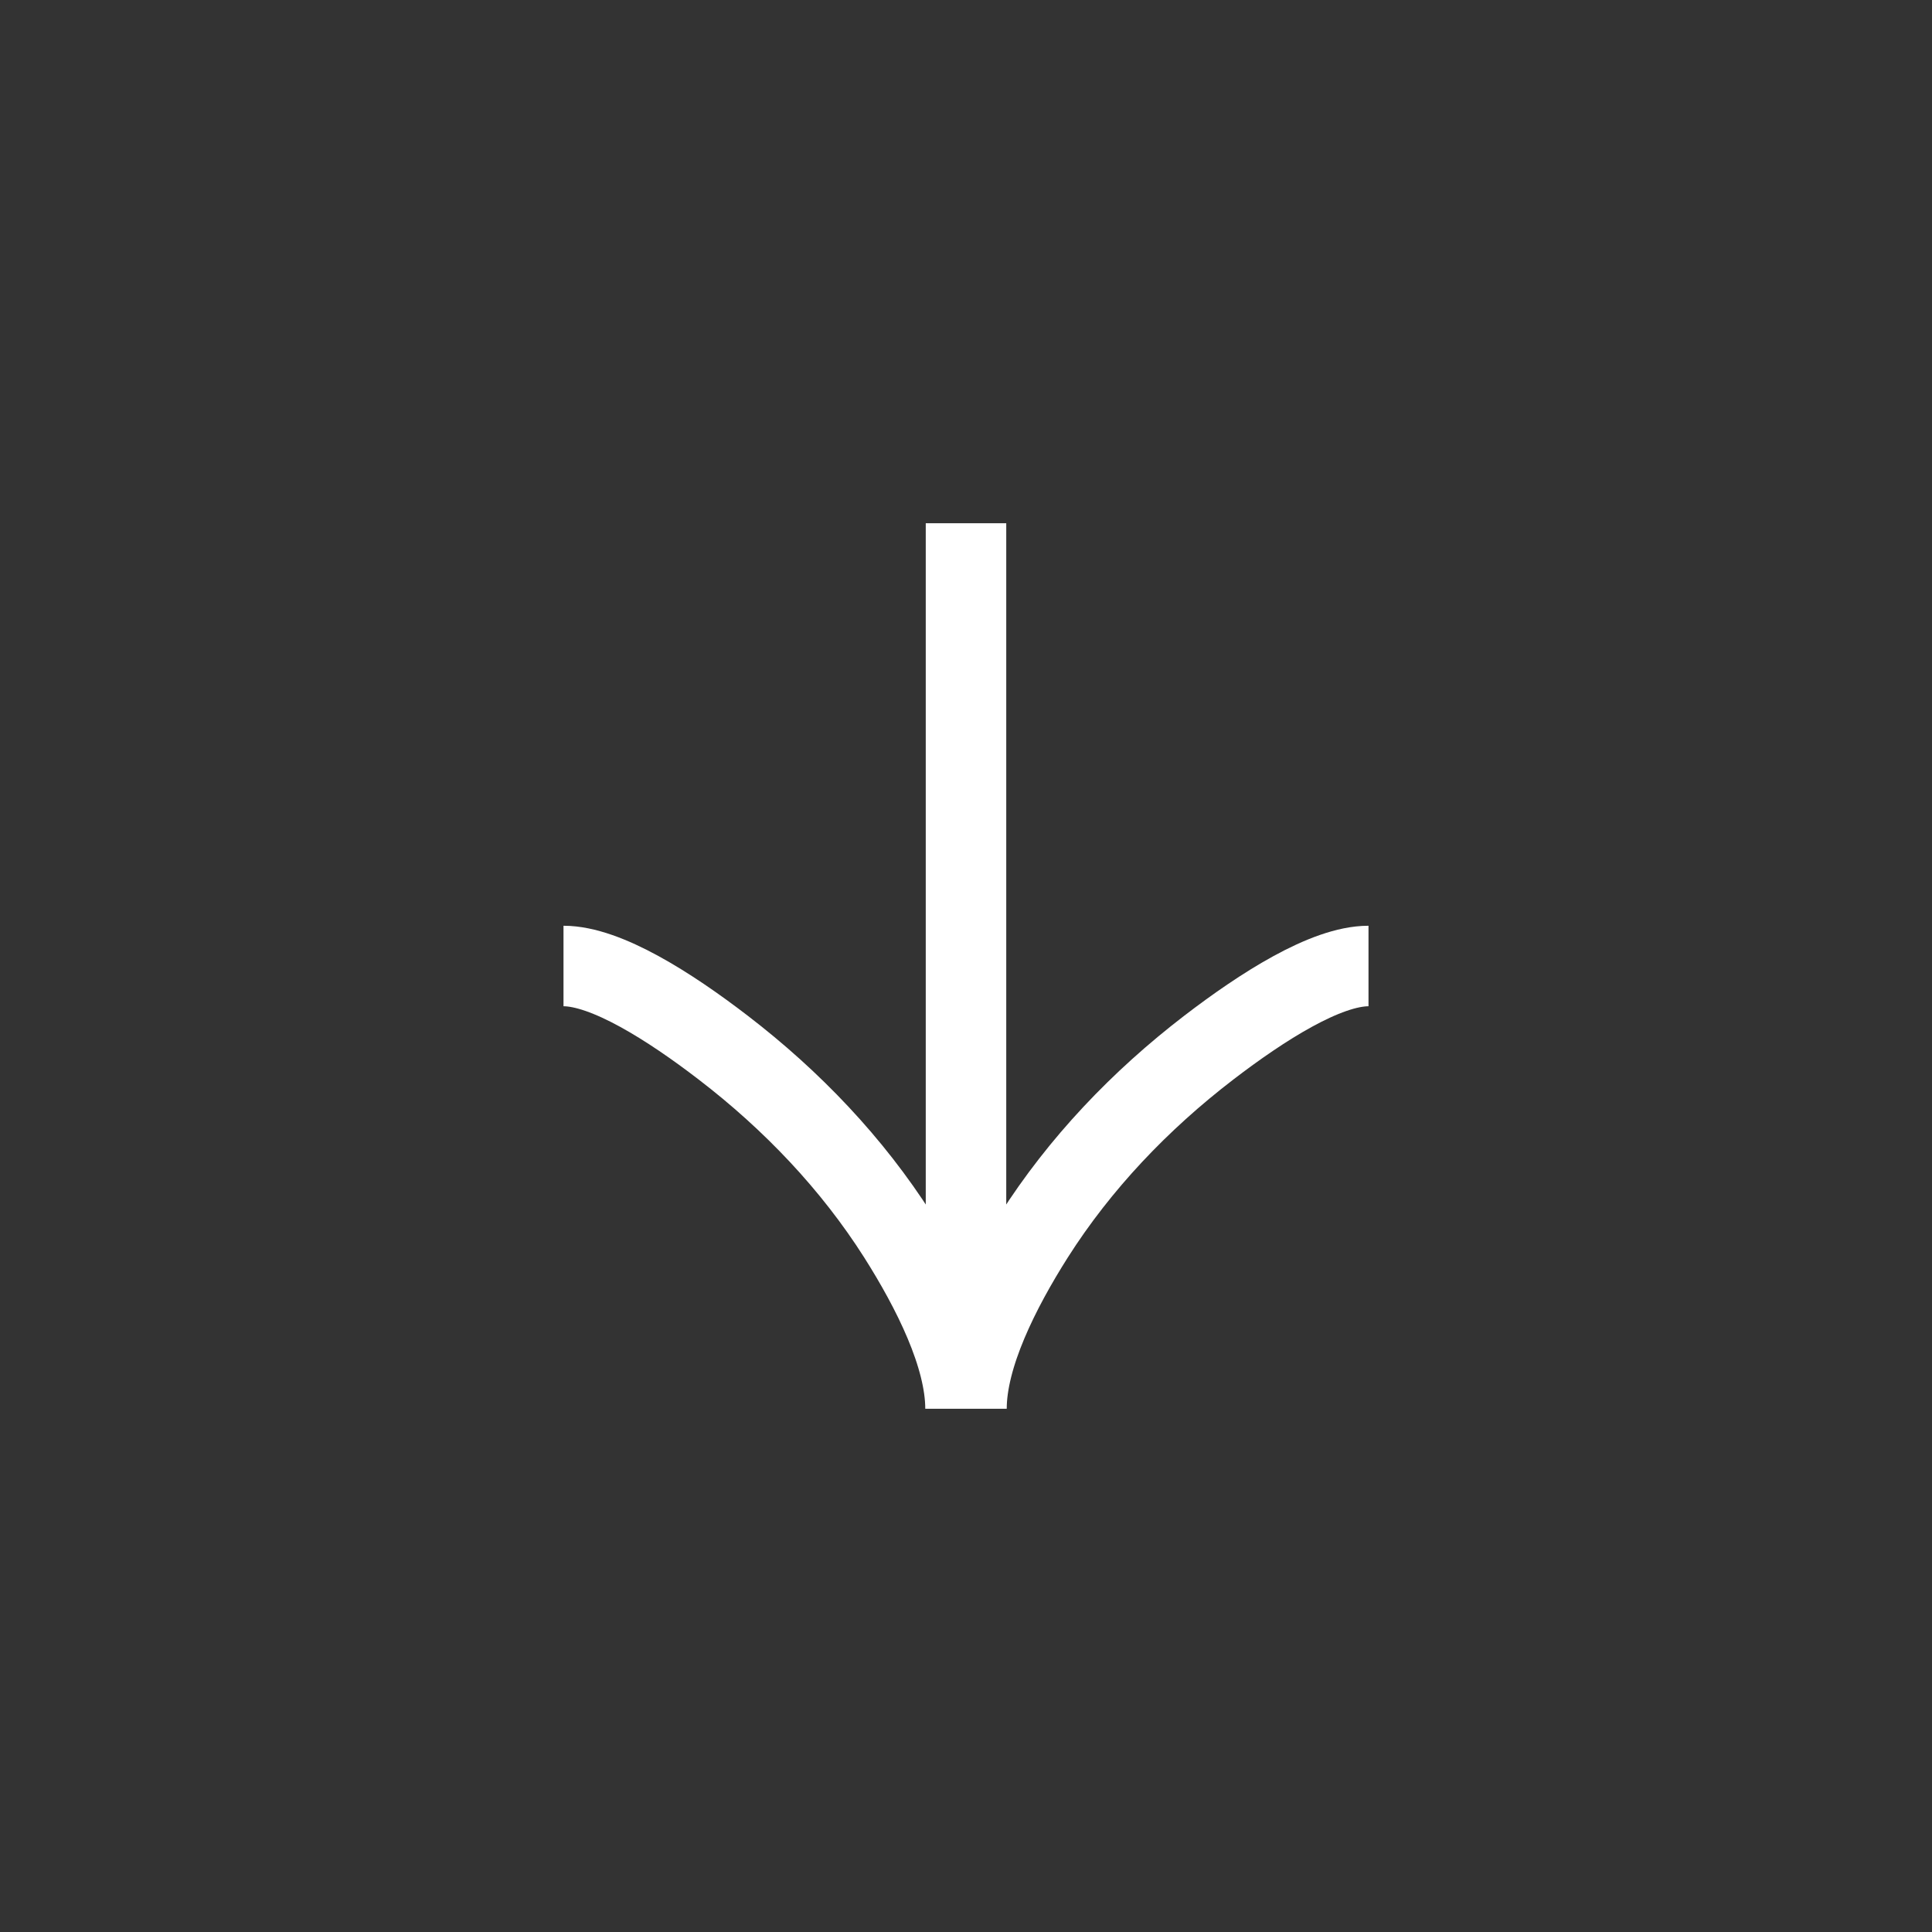 <svg width="24" height="24" viewBox="0 0 24 24" fill="none" xmlns="http://www.w3.org/2000/svg">
<rect x="0" y="0" width="24" height="24" fill="#333333" stroke="none"/>
<g clip-path="url(#clip0_493_2825)">
<path d="M17 12C16.471 12 15.681 12.504 15.016 13.014C14.161 13.67 13.414 14.454 12.843 15.352C12.416 16.026 12.006 16.843 12.006 17.5M7 12C7.529 12 8.32 12.504 8.984 13.014C9.839 13.67 10.586 14.454 11.157 15.352C11.584 16.026 11.994 16.843 11.994 17.5M12 17.5L12 6.5" stroke="white"/>
</g>
<defs>
<clipPath id="clip0_493_2825">
<rect width="24" height="24" fill="white"/>
</clipPath>
</defs>
</svg>
